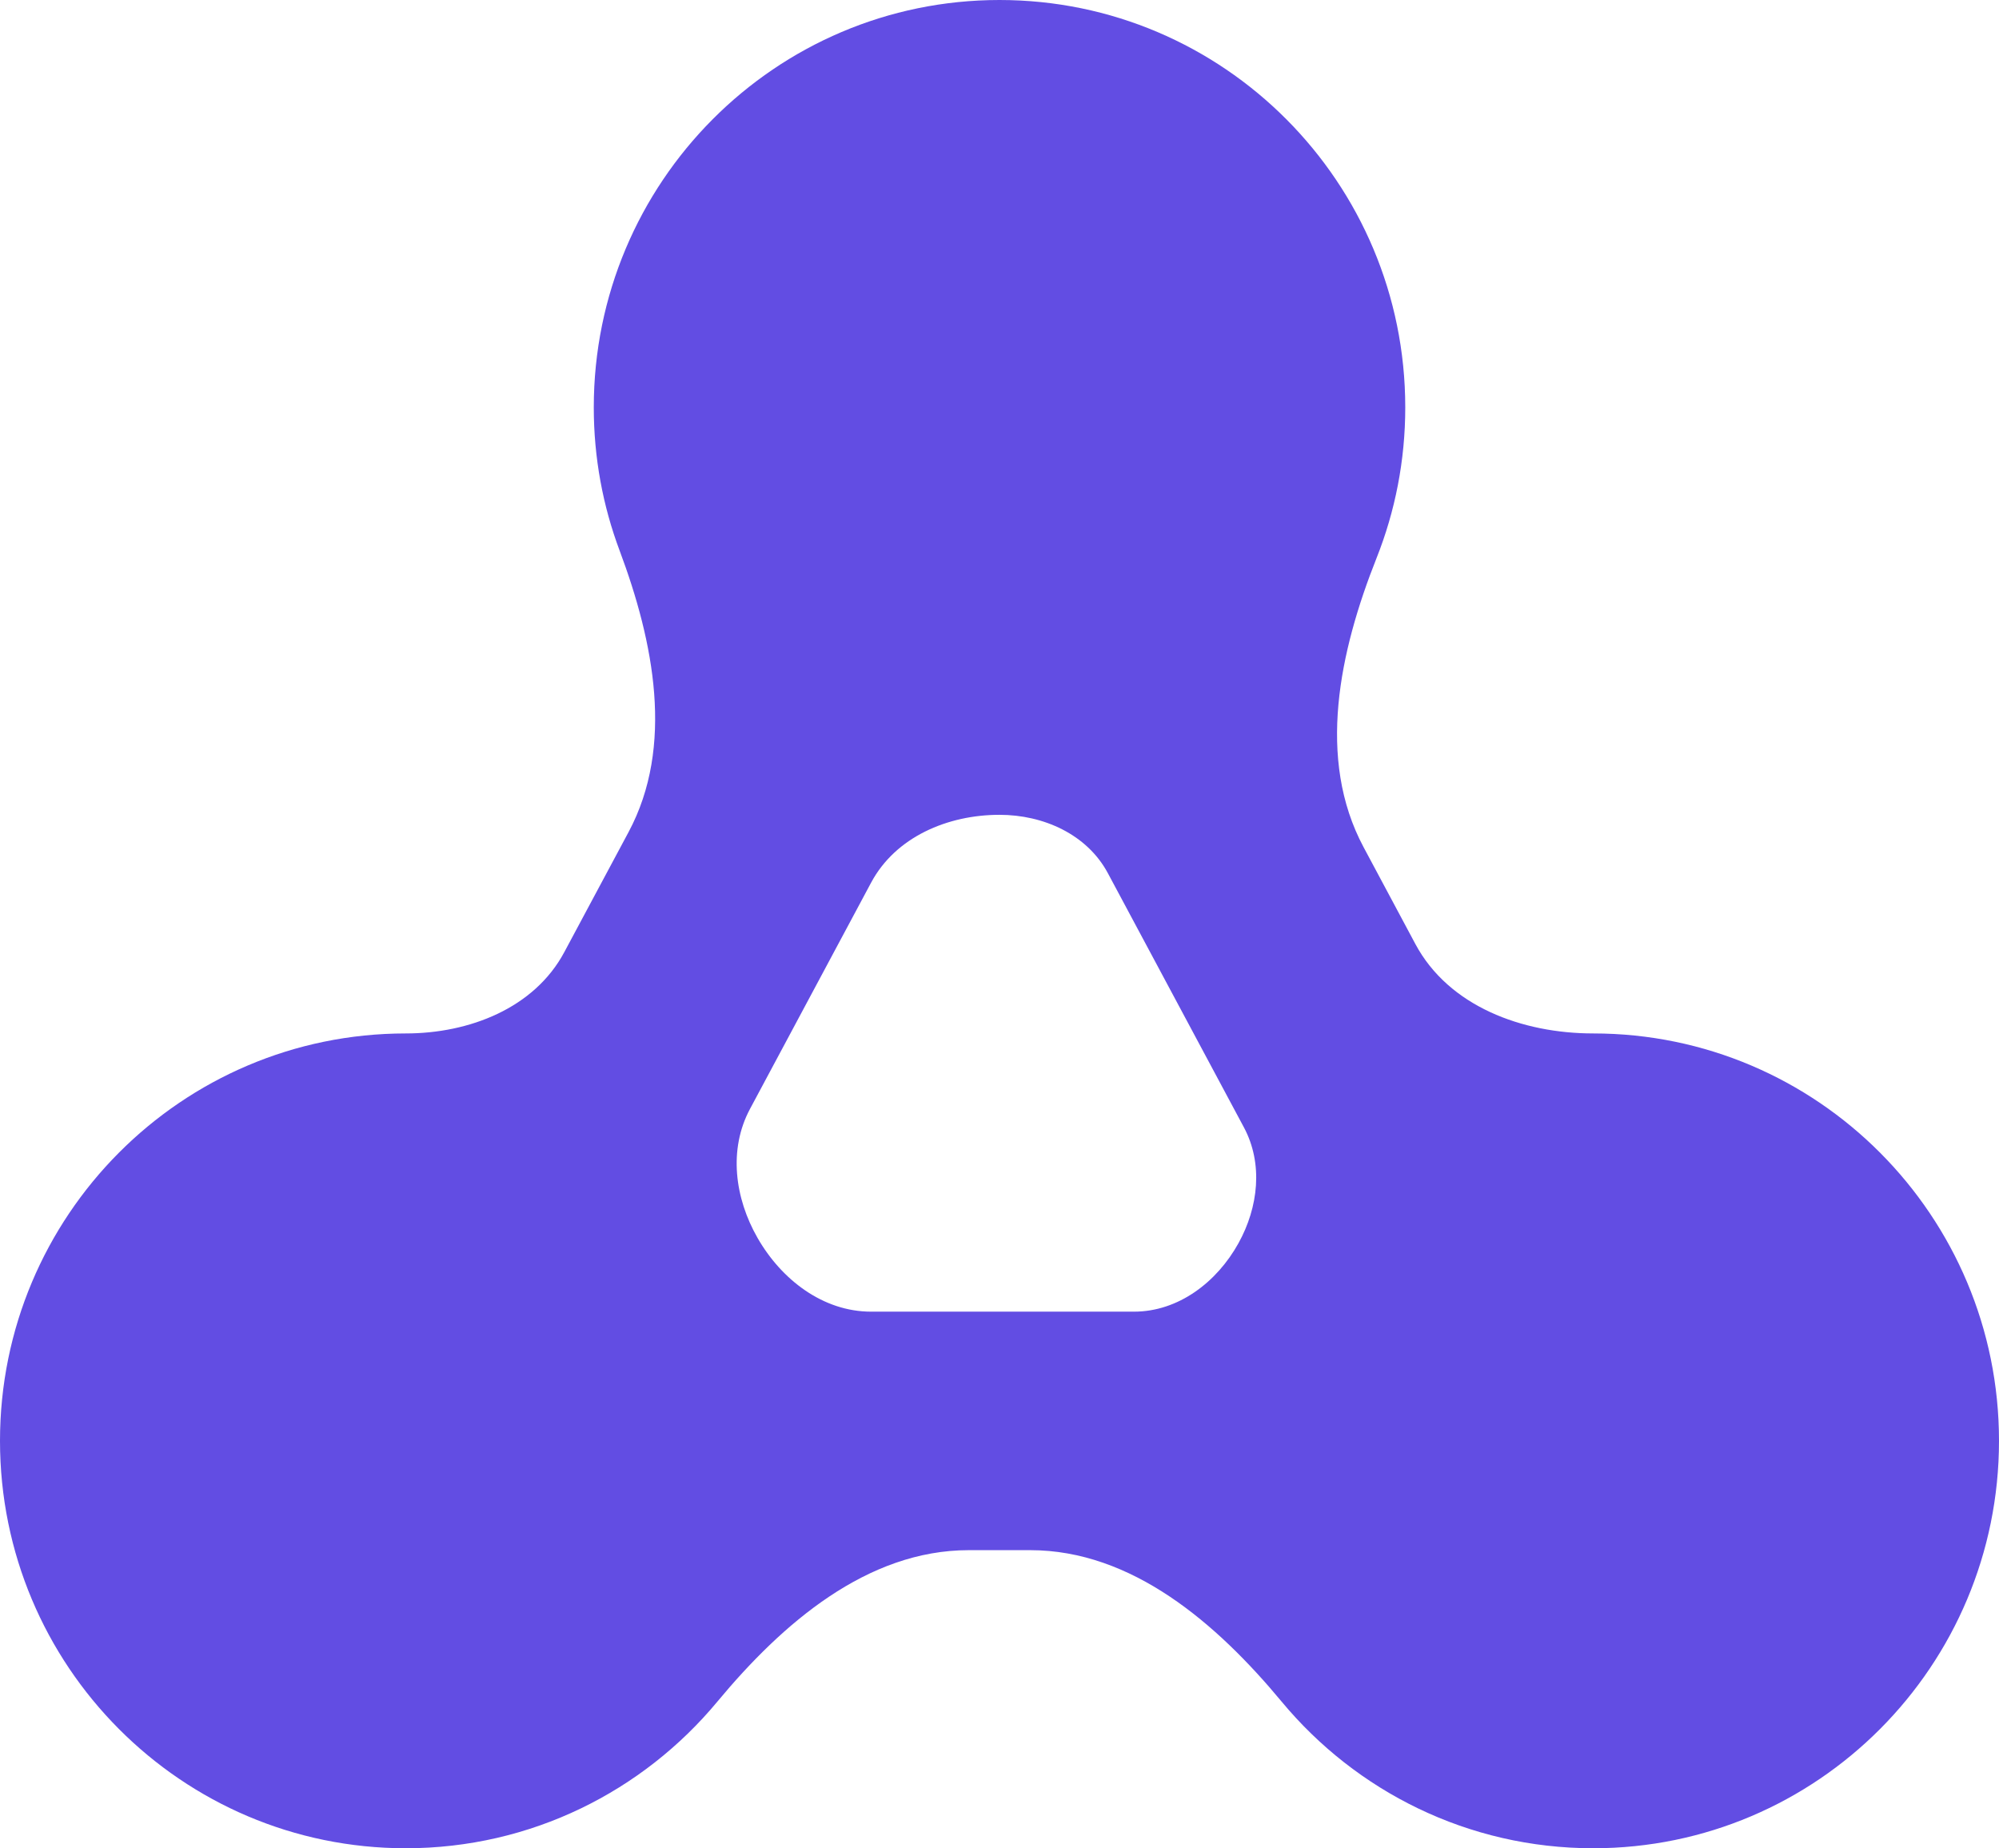 <?xml version="1.0" encoding="UTF-8"?> <svg xmlns="http://www.w3.org/2000/svg" width="53" height="49" viewBox="0 0 53 49" fill="none"><path d="M26.5 0C32.441 0 37.258 4.836 37.258 10.801C37.258 12.212 36.988 13.559 36.497 14.795C35.516 17.267 34.898 20.115 36.153 22.46L37.526 25.027C38.413 26.683 40.363 27.398 42.242 27.398C48.183 27.398 53 32.234 53 38.199C53 44.164 48.183 49 42.242 49C38.921 49 35.952 47.488 33.98 45.112C32.257 43.037 30.012 41.097 27.315 41.097H25.685C22.988 41.097 20.743 43.037 19.02 45.112C17.048 47.488 14.079 49 10.758 49C4.817 49 0 44.164 0 38.199C0 32.234 4.817 27.398 10.758 27.398C12.441 27.398 14.165 26.729 14.96 25.245L16.665 22.06C17.885 19.781 17.334 17.018 16.428 14.597C15.985 13.416 15.743 12.137 15.743 10.801C15.743 4.836 20.559 0 26.5 0ZM19.884 29.401C19.31 30.474 19.48 31.763 20.085 32.819C20.718 33.925 21.82 34.774 23.094 34.774H30.065C31.244 34.774 32.265 33.991 32.836 32.959C33.365 32.004 33.495 30.849 32.979 29.886L29.373 23.149C28.822 22.12 27.667 21.602 26.5 21.602C25.125 21.602 23.745 22.188 23.096 23.4L19.884 29.401Z" fill="#624DE3"></path></svg> 